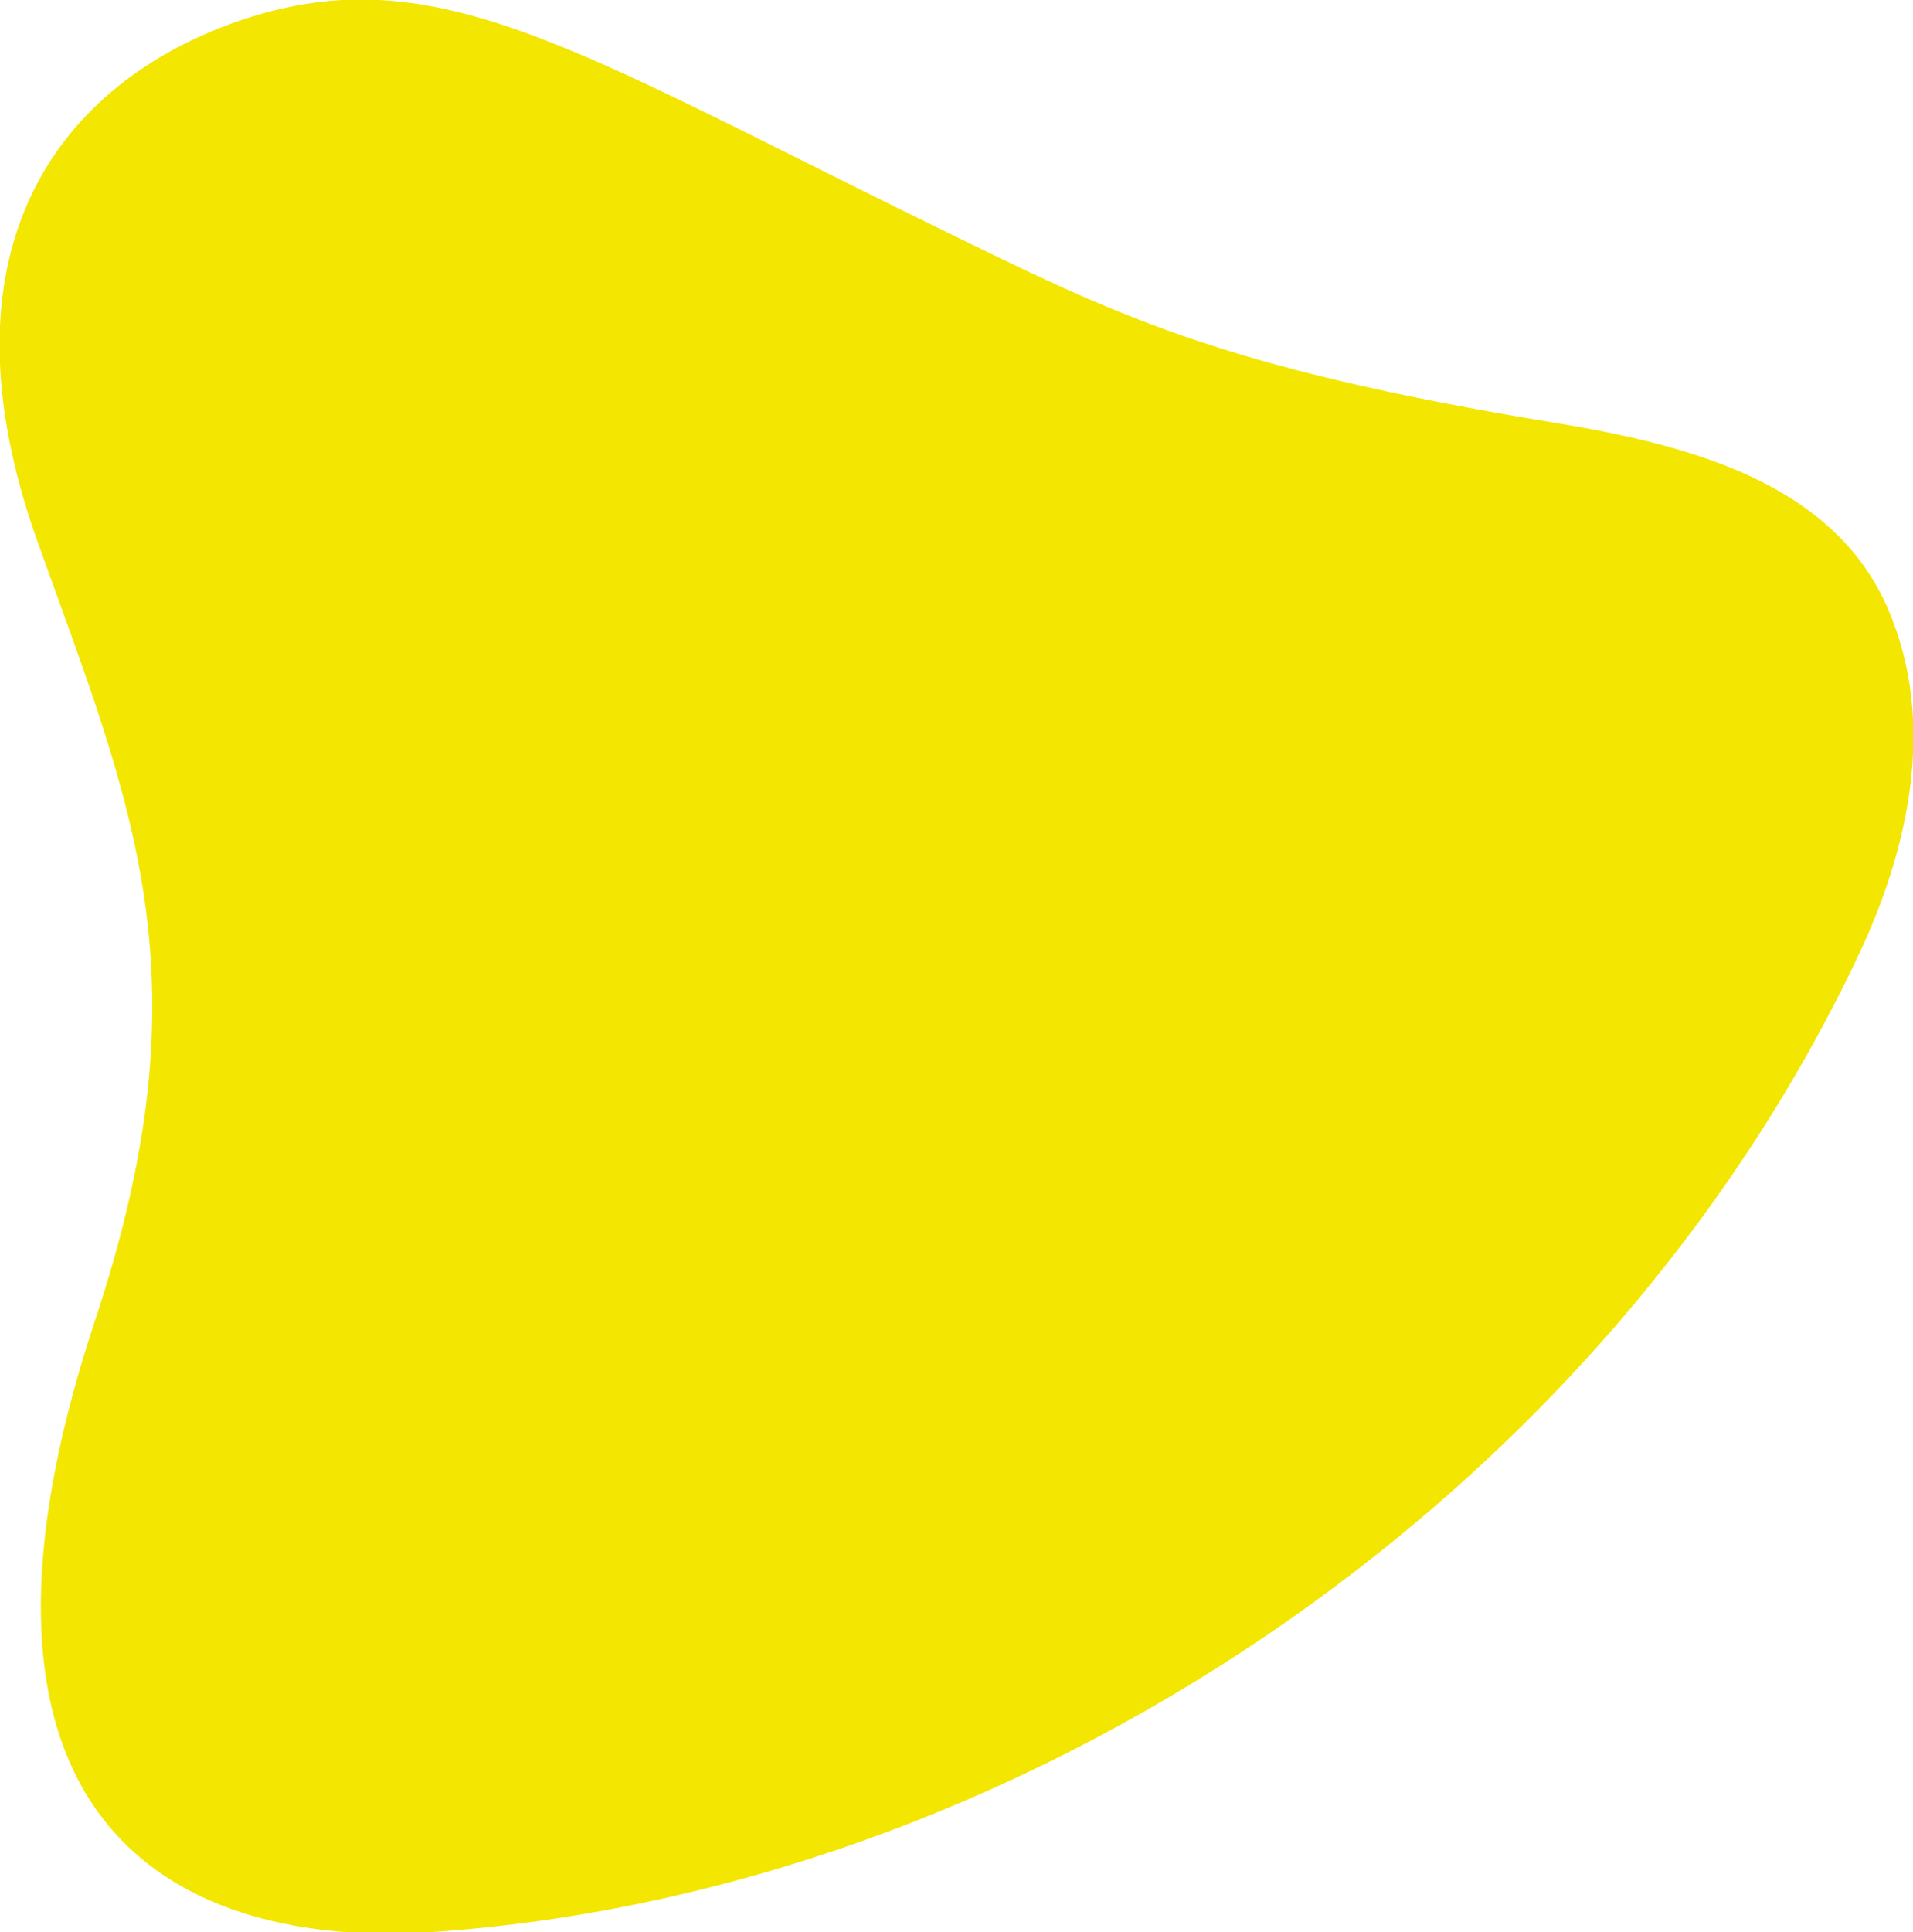 <?xml version="1.0" encoding="utf-8"?>
<!-- Generator: Adobe Illustrator 24.0.0, SVG Export Plug-In . SVG Version: 6.00 Build 0)  -->
<svg version="1.1" id="Capa_1" xmlns="http://www.w3.org/2000/svg" xmlns:xlink="http://www.w3.org/1999/xlink" x="0px" y="0px"
	 viewBox="0 0 93.2 94.1" style="enable-background:new 0 0 93.2 94.1;" xml:space="preserve">
<style type="text/css">
	.st0{fill:#F3E600;}
</style>
<path class="st0" d="M75.8,20.6c-16.5-2.7-21.5-5.3-30.1-9.5C27.7,2.3,21-2.3,11.4,1.1C2.5,4.3-3.1,12.5,1.8,26.3
	c4.7,13.1,8.4,21.3,2.8,38.1C-3.6,89.3,9.1,94.9,21,94.1c28.4-1.9,56.9-20.7,69.6-47.7c2.3-4.9,3.8-11.1,1.4-16.7
	C89.4,23.6,82.5,21.7,75.8,20.6z"/>
</svg>
